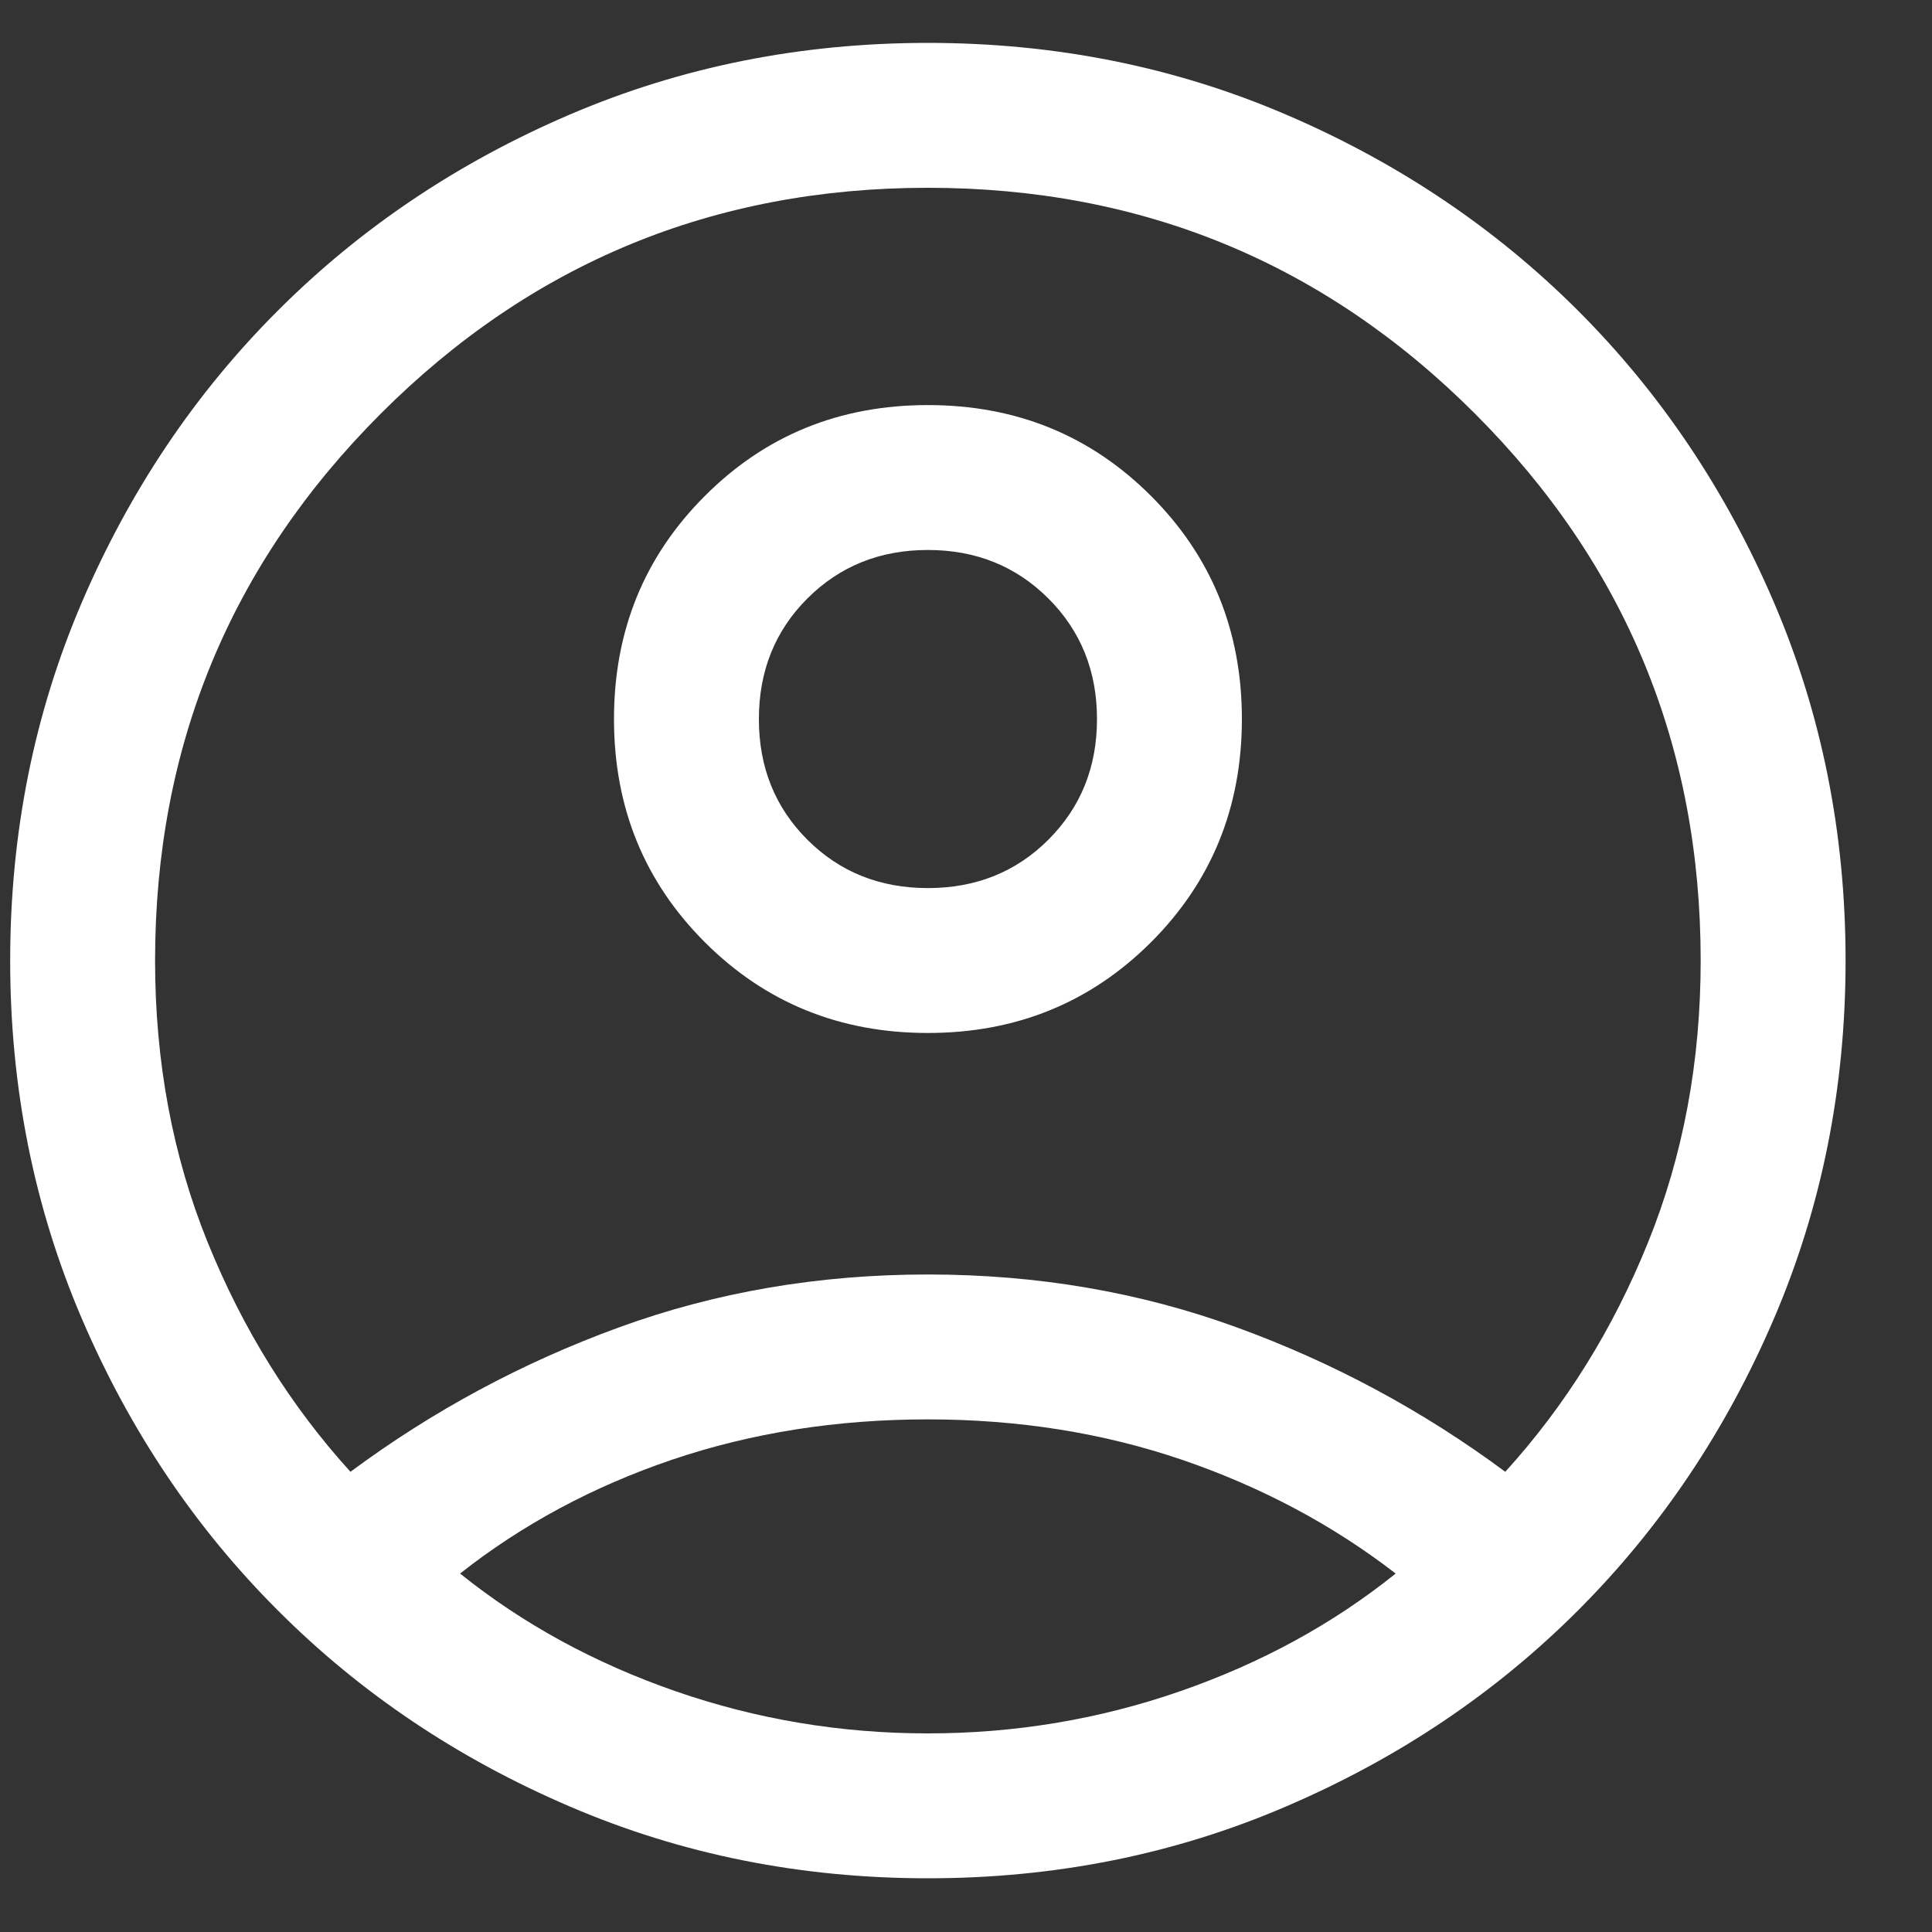 <svg width="15" height="15" viewBox="0 0 15 15" fill="none" xmlns="http://www.w3.org/2000/svg">
<rect x="0" y="0" width="15" height="15" fill="#333333" stroke="none"/>
<path d="M2.721 11.427C3.359 10.954 4.053 10.58 4.805 10.306C5.556 10.032 6.356 9.895 7.204 9.895C8.052 9.895 8.852 10.032 9.603 10.306C10.355 10.58 11.049 10.954 11.687 11.427C12.153 10.914 12.523 10.321 12.795 9.647C13.068 8.973 13.204 8.243 13.204 7.458C13.204 5.795 12.62 4.38 11.451 3.211C10.282 2.042 8.867 1.458 7.204 1.458C5.542 1.458 4.126 2.042 2.957 3.211C1.788 4.38 1.204 5.795 1.204 7.458C1.204 8.243 1.34 8.973 1.613 9.647C1.886 10.321 2.255 10.914 2.721 11.427ZM7.204 8.02C6.52 8.02 5.942 7.785 5.472 7.315C5.002 6.845 4.767 6.268 4.767 5.583C4.767 4.898 5.002 4.321 5.472 3.851C5.942 3.38 6.519 3.145 7.204 3.145C7.889 3.145 8.466 3.38 8.936 3.85C9.406 4.32 9.642 4.898 9.642 5.582C9.642 6.267 9.407 6.845 8.937 7.315C8.466 7.785 7.889 8.02 7.204 8.02ZM7.204 14.583C6.215 14.583 5.287 14.397 4.42 14.024C3.553 13.652 2.799 13.146 2.158 12.504C1.516 11.863 1.009 11.109 0.637 10.242C0.265 9.375 0.079 8.447 0.079 7.458C0.079 6.468 0.265 5.54 0.637 4.673C1.009 3.806 1.516 3.052 2.158 2.411C2.799 1.77 3.553 1.263 4.42 0.891C5.287 0.519 6.215 0.333 7.204 0.333C8.193 0.333 9.122 0.519 9.988 0.891C10.855 1.263 11.609 1.77 12.251 2.411C12.892 3.052 13.399 3.806 13.771 4.673C14.143 5.54 14.329 6.468 14.329 7.458C14.329 8.447 14.143 9.375 13.771 10.242C13.399 11.109 12.892 11.863 12.251 12.504C11.609 13.146 10.855 13.652 9.988 14.024C9.122 14.397 8.193 14.583 7.204 14.583ZM7.204 13.458C7.881 13.458 8.534 13.349 9.162 13.131C9.79 12.913 10.348 12.609 10.836 12.217C10.348 11.84 9.798 11.547 9.184 11.336C8.57 11.126 7.91 11.02 7.204 11.02C6.498 11.02 5.837 11.124 5.221 11.332C4.605 11.541 4.055 11.836 3.572 12.217C4.06 12.609 4.618 12.913 5.246 13.131C5.875 13.349 6.527 13.458 7.204 13.458ZM7.204 6.895C7.577 6.895 7.889 6.77 8.14 6.519C8.391 6.268 8.517 5.956 8.517 5.583C8.517 5.21 8.391 4.898 8.14 4.647C7.889 4.396 7.577 4.27 7.204 4.27C6.831 4.27 6.519 4.396 6.268 4.647C6.017 4.898 5.892 5.21 5.892 5.583C5.892 5.956 6.017 6.268 6.268 6.519C6.519 6.77 6.831 6.895 7.204 6.895Z" fill="white"/>
</svg>
